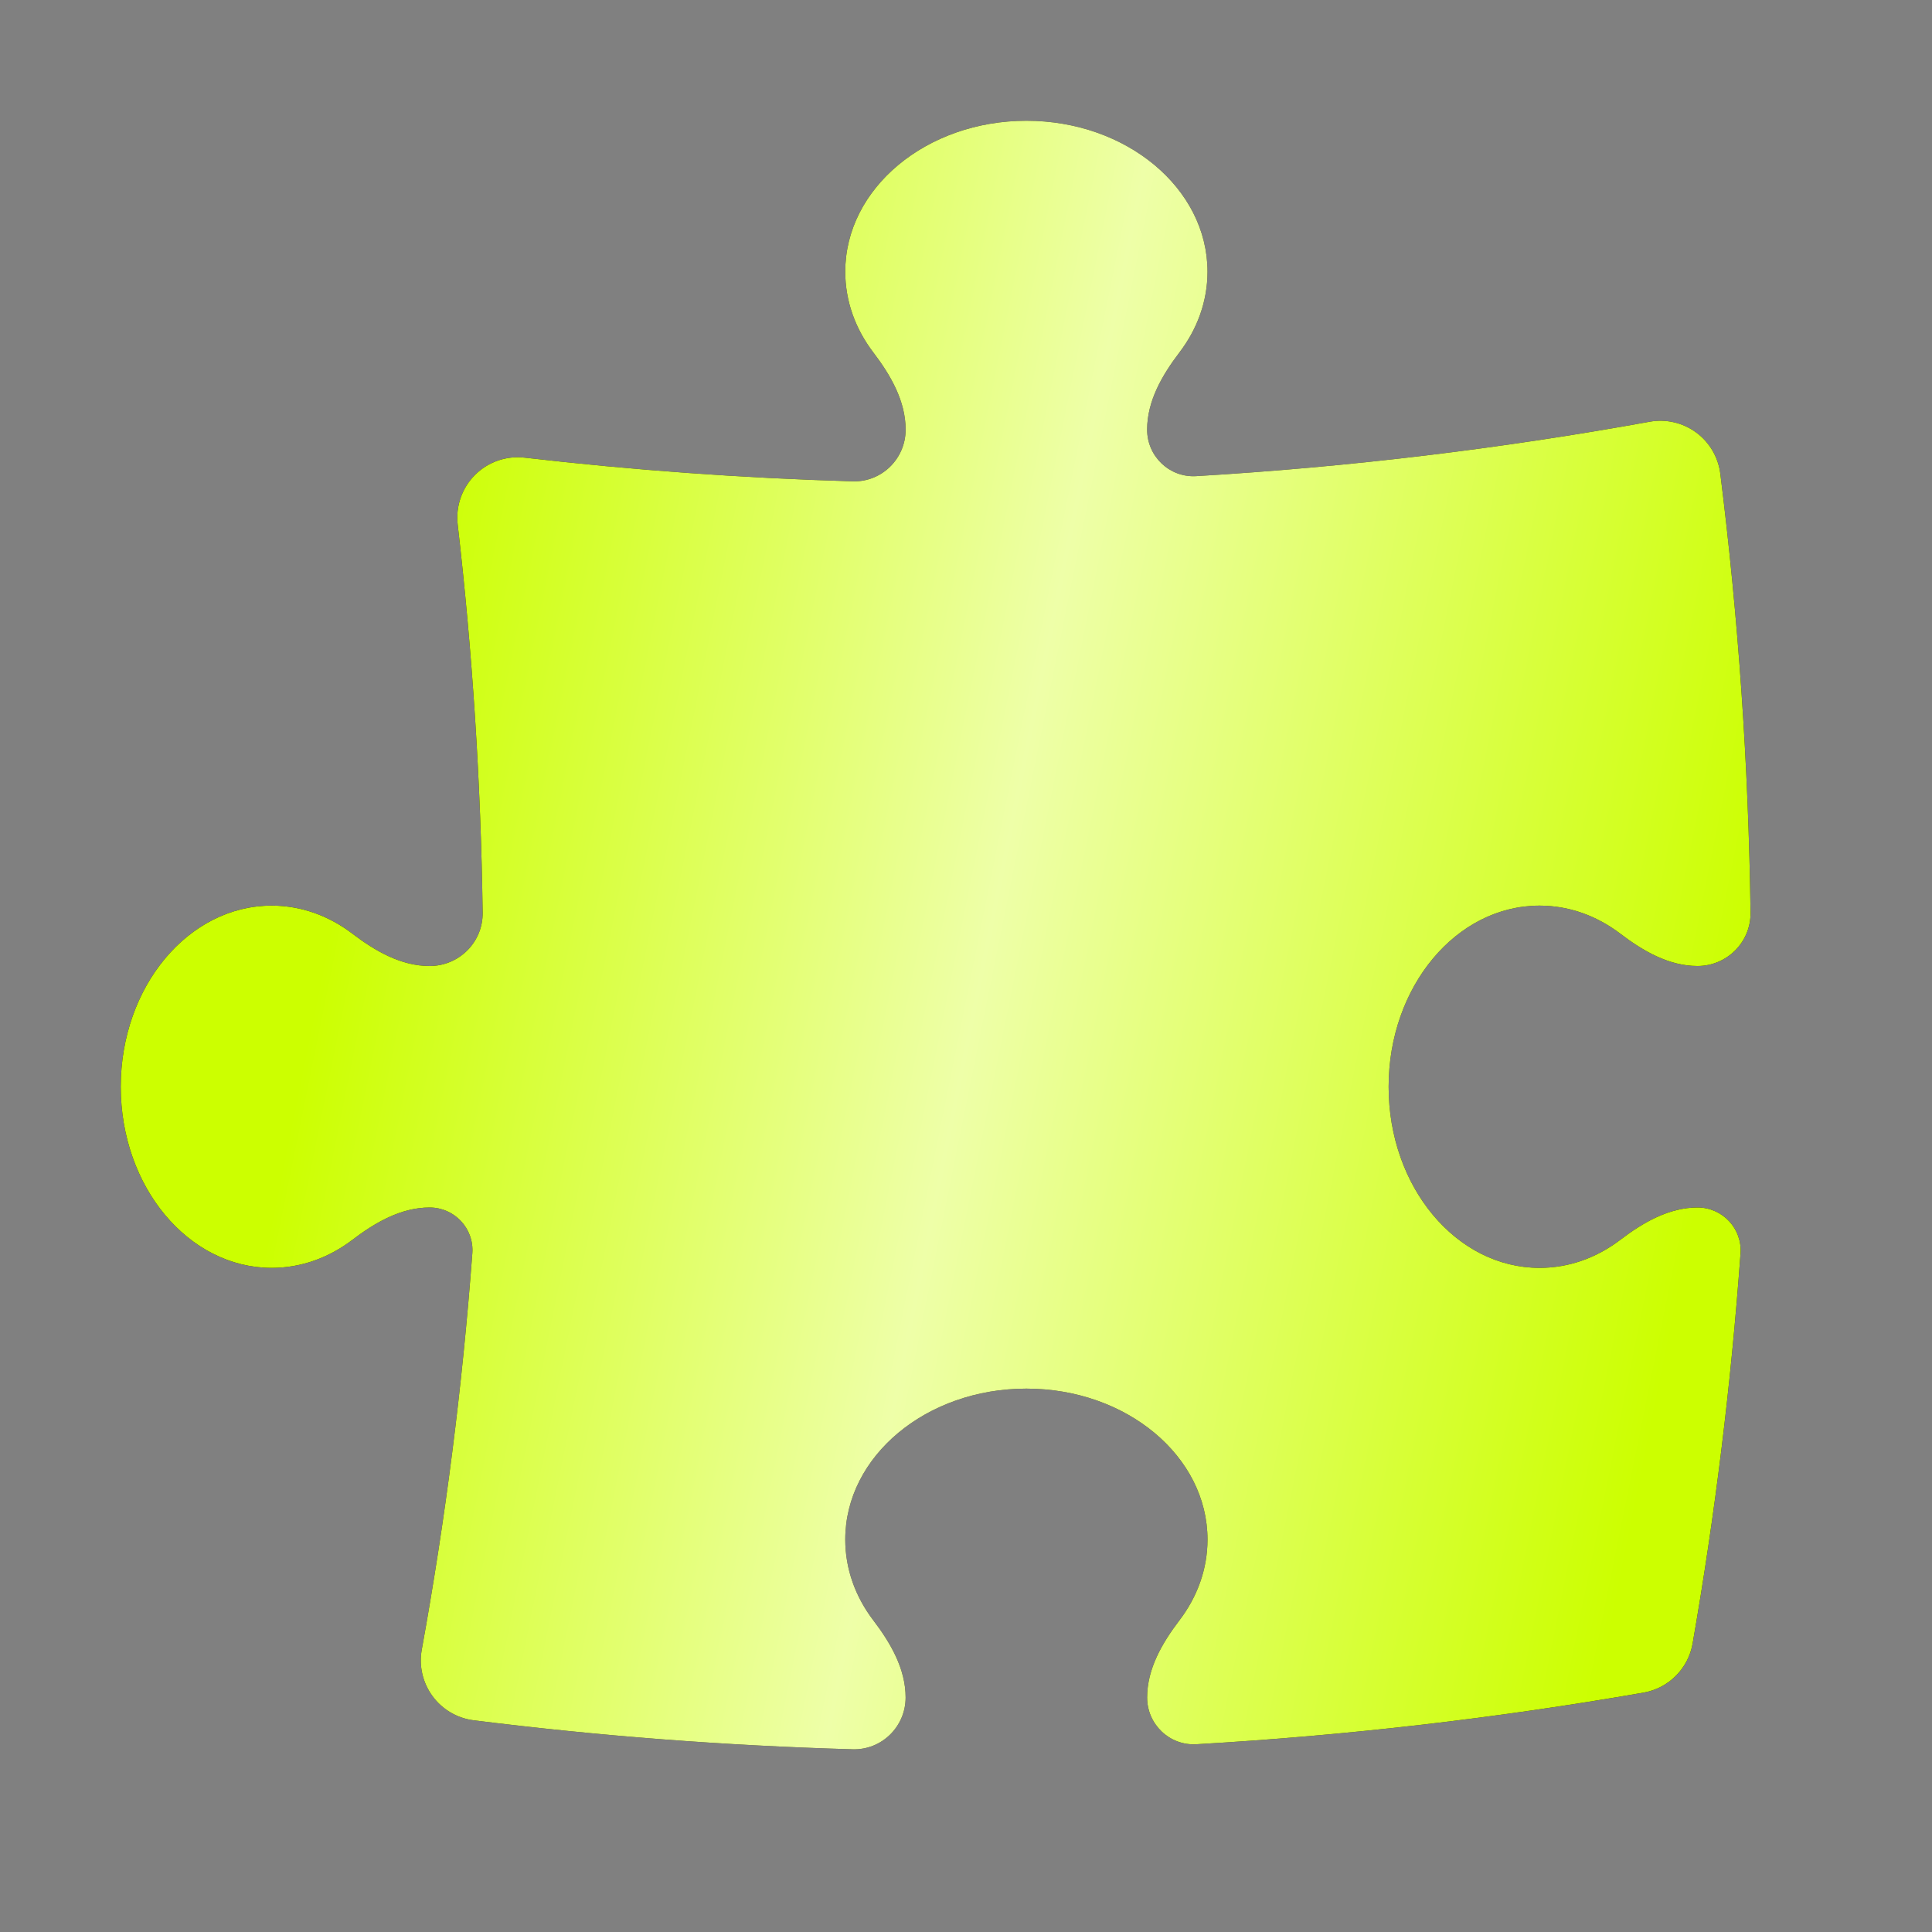 <?xml version="1.0" encoding="UTF-8"?> <svg xmlns="http://www.w3.org/2000/svg" width="100" height="100" viewBox="0 0 100 100" fill="none"><rect x="0" y="0" width="100" height="100" fill="#808080" stroke="none"/><path d="M46.875 22.237C46.875 20.757 46.1 19.42 45.203 18.242C44.283 17.034 43.75 15.6 43.75 14.062C43.75 9.748 47.947 6.25 53.125 6.25C58.303 6.25 62.5 9.748 62.5 14.062C62.5 15.6 61.967 17.034 61.047 18.242C60.15 19.42 59.375 20.757 59.375 22.237C59.375 23.622 60.532 24.727 61.914 24.645C69.875 24.17 77.708 23.222 85.384 21.829C86.229 21.676 87.1 21.877 87.792 22.385C88.484 22.893 88.936 23.664 89.043 24.516C89.976 31.972 90.505 39.553 90.608 47.235C90.628 48.762 89.389 50 87.862 50C86.382 50 85.045 49.225 83.868 48.328C82.659 47.408 81.225 46.875 79.688 46.875C75.373 46.875 71.875 51.072 71.875 56.25C71.875 61.428 75.373 65.625 79.688 65.625C81.225 65.625 82.659 65.092 83.868 64.172C85.045 63.275 86.382 62.5 87.862 62.5C89.156 62.5 90.183 63.59 90.089 64.88C89.595 71.708 88.763 78.442 87.61 85.067C87.384 86.367 86.366 87.384 85.067 87.61C77.487 88.929 69.764 89.828 61.923 90.282C60.535 90.362 59.375 89.252 59.375 87.862C59.375 86.382 60.15 85.045 61.047 83.868C61.967 82.659 62.5 81.225 62.5 79.688C62.5 75.373 58.303 71.875 53.125 71.875C47.947 71.875 43.75 75.373 43.75 79.688C43.75 81.225 44.283 82.659 45.203 83.868C46.1 85.045 46.875 86.382 46.875 87.862C46.875 89.369 45.642 90.586 44.136 90.543C37.513 90.355 30.968 89.85 24.517 89.042C23.665 88.936 22.895 88.483 22.387 87.791C21.878 87.099 21.677 86.228 21.831 85.384C23.051 78.659 23.93 71.814 24.448 64.868C24.544 63.586 23.523 62.5 22.237 62.5C20.757 62.5 19.42 63.275 18.242 64.172C17.034 65.092 15.6 65.625 14.062 65.625C9.748 65.625 6.25 61.428 6.25 56.25C6.25 51.072 9.748 46.875 14.062 46.875C15.6 46.875 17.034 47.408 18.242 48.328C19.42 49.225 20.757 50 22.237 50C23.764 50 25.003 48.762 24.982 47.236C24.889 40.452 24.453 33.751 23.69 27.151C23.58 26.203 23.91 25.257 24.585 24.583C25.259 23.908 26.205 23.579 27.153 23.688C32.746 24.334 38.411 24.746 44.138 24.914C45.642 24.958 46.875 23.742 46.875 22.237Z" fill="black"></path><path d="M46.875 22.237C46.875 20.757 46.1 19.42 45.203 18.242C44.283 17.034 43.75 15.6 43.75 14.062C43.75 9.748 47.947 6.25 53.125 6.25C58.303 6.25 62.5 9.748 62.5 14.062C62.5 15.6 61.967 17.034 61.047 18.242C60.15 19.42 59.375 20.757 59.375 22.237C59.375 23.622 60.532 24.727 61.914 24.645C69.875 24.17 77.708 23.222 85.384 21.829C86.229 21.676 87.1 21.877 87.792 22.385C88.484 22.893 88.936 23.664 89.043 24.516C89.976 31.972 90.505 39.553 90.608 47.235C90.628 48.762 89.389 50 87.862 50C86.382 50 85.045 49.225 83.868 48.328C82.659 47.408 81.225 46.875 79.688 46.875C75.373 46.875 71.875 51.072 71.875 56.25C71.875 61.428 75.373 65.625 79.688 65.625C81.225 65.625 82.659 65.092 83.868 64.172C85.045 63.275 86.382 62.5 87.862 62.5C89.156 62.5 90.183 63.59 90.089 64.88C89.595 71.708 88.763 78.442 87.61 85.067C87.384 86.367 86.366 87.384 85.067 87.61C77.487 88.929 69.764 89.828 61.923 90.282C60.535 90.362 59.375 89.252 59.375 87.862C59.375 86.382 60.15 85.045 61.047 83.868C61.967 82.659 62.5 81.225 62.5 79.688C62.5 75.373 58.303 71.875 53.125 71.875C47.947 71.875 43.75 75.373 43.75 79.688C43.75 81.225 44.283 82.659 45.203 83.868C46.1 85.045 46.875 86.382 46.875 87.862C46.875 89.369 45.642 90.586 44.136 90.543C37.513 90.355 30.968 89.85 24.517 89.042C23.665 88.936 22.895 88.483 22.387 87.791C21.878 87.099 21.677 86.228 21.831 85.384C23.051 78.659 23.93 71.814 24.448 64.868C24.544 63.586 23.523 62.5 22.237 62.5C20.757 62.5 19.42 63.275 18.242 64.172C17.034 65.092 15.6 65.625 14.062 65.625C9.748 65.625 6.25 61.428 6.25 56.25C6.25 51.072 9.748 46.875 14.062 46.875C15.6 46.875 17.034 47.408 18.242 48.328C19.42 49.225 20.757 50 22.237 50C23.764 50 25.003 48.762 24.982 47.236C24.889 40.452 24.453 33.751 23.69 27.151C23.58 26.203 23.91 25.257 24.585 24.583C25.259 23.908 26.205 23.579 27.153 23.688C32.746 24.334 38.411 24.746 44.138 24.914C45.642 24.958 46.875 23.742 46.875 22.237Z" fill="url(#paint0_linear_11_45489)"></path><defs><linearGradient id="paint0_linear_11_45489" x1="41.531" y1="-72.776" x2="112.272" y2="-58.472" gradientUnits="userSpaceOnUse"><stop stop-color="#CCFF00"></stop><stop offset="0.464" stop-color="#EEFFA8"></stop><stop offset="1" stop-color="#CCFF00"></stop></linearGradient></defs></svg> 